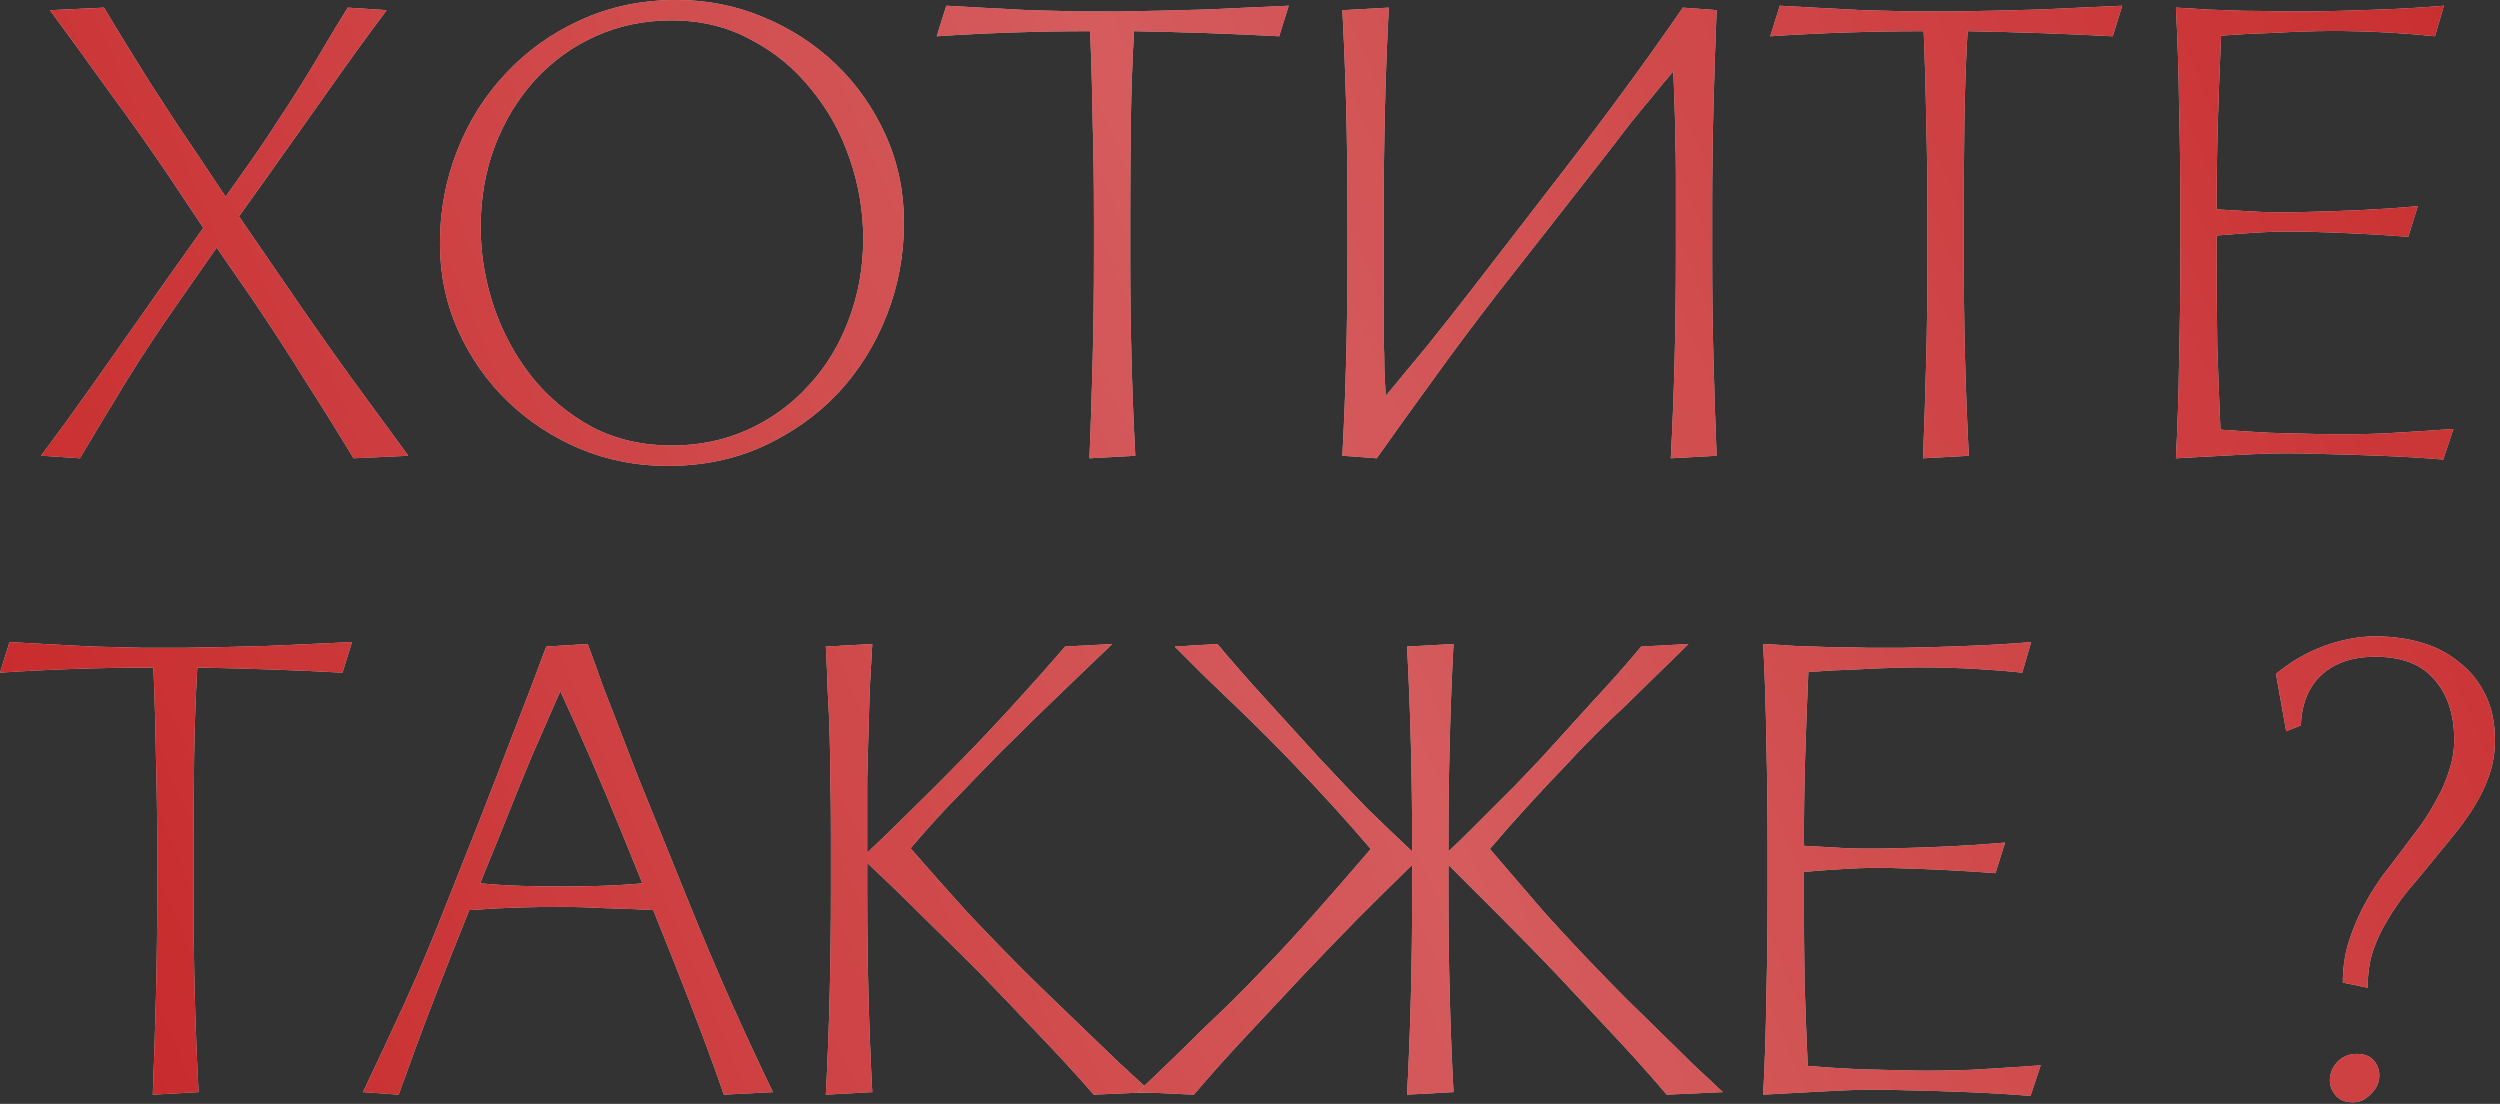 <?xml version="1.0" encoding="UTF-8"?> <svg xmlns="http://www.w3.org/2000/svg" width="385" height="170" viewBox="0 0 385 170" fill="none"><rect x="0" y="0" width="385" height="170" fill="#333333" stroke="none"/><path d="M36.8 33.327L44.348 44.306C47.419 48.815 50.556 53.291 53.758 57.734C56.96 62.113 59.998 66.262 62.874 70.183L54.444 70.575C51.961 66.458 49.477 62.472 46.994 58.617C44.576 54.696 41.864 50.514 38.858 46.07L33.369 38.13L27.684 46.266C24.613 50.644 21.868 54.794 19.45 58.715C17.098 62.57 14.713 66.524 12.295 70.575L6.315 70.183C9.256 66.262 12.262 62.113 15.333 57.734C18.405 53.356 21.509 48.945 24.645 44.502L31.311 35.092L26.214 27.446C23.273 23.068 20.136 18.624 16.804 14.115C13.536 9.541 10.498 5.358 7.688 1.568L16.02 1.176C17.261 3.267 18.47 5.26 19.646 7.156C20.823 9.051 21.999 10.946 23.175 12.841C24.417 14.736 25.691 16.696 26.998 18.722C28.305 20.682 29.71 22.773 31.213 24.995L34.742 30.288L38.564 24.897C40.133 22.675 41.538 20.584 42.779 18.624C44.086 16.664 45.328 14.736 46.504 12.841C47.68 10.946 48.824 9.051 49.935 7.156C51.046 5.26 52.255 3.267 53.562 1.176L59.541 1.568C56.6 5.489 53.594 9.639 50.523 14.017C47.452 18.33 44.348 22.708 41.211 27.152L36.8 33.327Z" fill="#D9D9D9"></path><path d="M36.8 33.327L44.348 44.306C47.419 48.815 50.556 53.291 53.758 57.734C56.96 62.113 59.998 66.262 62.874 70.183L54.444 70.575C51.961 66.458 49.477 62.472 46.994 58.617C44.576 54.696 41.864 50.514 38.858 46.07L33.369 38.13L27.684 46.266C24.613 50.644 21.868 54.794 19.45 58.715C17.098 62.57 14.713 66.524 12.295 70.575L6.315 70.183C9.256 66.262 12.262 62.113 15.333 57.734C18.405 53.356 21.509 48.945 24.645 44.502L31.311 35.092L26.214 27.446C23.273 23.068 20.136 18.624 16.804 14.115C13.536 9.541 10.498 5.358 7.688 1.568L16.02 1.176C17.261 3.267 18.47 5.26 19.646 7.156C20.823 9.051 21.999 10.946 23.175 12.841C24.417 14.736 25.691 16.696 26.998 18.722C28.305 20.682 29.71 22.773 31.213 24.995L34.742 30.288L38.564 24.897C40.133 22.675 41.538 20.584 42.779 18.624C44.086 16.664 45.328 14.736 46.504 12.841C47.68 10.946 48.824 9.051 49.935 7.156C51.046 5.26 52.255 3.267 53.562 1.176L59.541 1.568C56.6 5.489 53.594 9.639 50.523 14.017C47.452 18.33 44.348 22.708 41.211 27.152L36.8 33.327Z" fill="#BF080A"></path><path d="M36.8 33.327L44.348 44.306C47.419 48.815 50.556 53.291 53.758 57.734C56.96 62.113 59.998 66.262 62.874 70.183L54.444 70.575C51.961 66.458 49.477 62.472 46.994 58.617C44.576 54.696 41.864 50.514 38.858 46.07L33.369 38.13L27.684 46.266C24.613 50.644 21.868 54.794 19.45 58.715C17.098 62.57 14.713 66.524 12.295 70.575L6.315 70.183C9.256 66.262 12.262 62.113 15.333 57.734C18.405 53.356 21.509 48.945 24.645 44.502L31.311 35.092L26.214 27.446C23.273 23.068 20.136 18.624 16.804 14.115C13.536 9.541 10.498 5.358 7.688 1.568L16.02 1.176C17.261 3.267 18.47 5.26 19.646 7.156C20.823 9.051 21.999 10.946 23.175 12.841C24.417 14.736 25.691 16.696 26.998 18.722C28.305 20.682 29.71 22.773 31.213 24.995L34.742 30.288L38.564 24.897C40.133 22.675 41.538 20.584 42.779 18.624C44.086 16.664 45.328 14.736 46.504 12.841C47.68 10.946 48.824 9.051 49.935 7.156C51.046 5.26 52.255 3.267 53.562 1.176L59.541 1.568C56.6 5.489 53.594 9.639 50.523 14.017C47.452 18.33 44.348 22.708 41.211 27.152L36.8 33.327Z" fill="url(#paint0_linear_198_386)" fill-opacity="0.7"></path><path d="M102.746 71.751C98.041 71.751 93.565 70.869 89.317 69.105C85.135 67.34 81.443 64.923 78.241 61.851C75.039 58.78 72.49 55.153 70.595 50.971C68.7 46.789 67.752 42.28 67.752 37.444C67.752 32.478 68.635 27.74 70.399 23.231C72.163 18.722 74.647 14.768 77.849 11.37C81.051 7.907 84.873 5.162 89.317 3.137C93.826 1.046 98.792 0 104.216 0C108.921 0 113.365 0.882 117.547 2.647C121.795 4.411 125.519 6.829 128.721 9.9C131.923 12.971 134.472 16.598 136.367 20.78C138.262 24.963 139.21 29.472 139.21 34.307C139.21 39.274 138.328 44.011 136.563 48.52C134.799 53.029 132.316 57.016 129.114 60.479C125.912 63.877 122.056 66.622 117.547 68.713C113.103 70.739 108.17 71.751 102.746 71.751ZM103.432 3.137C99.184 3.137 95.264 3.954 91.669 5.587C88.075 7.221 84.971 9.475 82.358 12.351C79.744 15.226 77.685 18.624 76.182 22.545C74.745 26.4 74.026 30.55 74.026 34.993C74.026 39.176 74.712 43.293 76.084 47.344C77.457 51.33 79.417 54.924 81.966 58.126C84.514 61.263 87.585 63.812 91.179 65.772C94.839 67.667 98.923 68.615 103.432 68.615C107.68 68.615 111.6 67.798 115.195 66.164C118.789 64.531 121.893 62.276 124.507 59.401C127.186 56.525 129.244 53.16 130.682 49.305C132.185 45.384 132.936 41.202 132.936 36.758C132.936 32.576 132.25 28.491 130.878 24.505C129.506 20.454 127.513 16.86 124.899 13.723C122.35 10.521 119.246 7.972 115.587 6.077C111.993 4.117 107.941 3.137 103.432 3.137Z" fill="#D9D9D9"></path><path d="M102.746 71.751C98.041 71.751 93.565 70.869 89.317 69.105C85.135 67.34 81.443 64.923 78.241 61.851C75.039 58.78 72.49 55.153 70.595 50.971C68.7 46.789 67.752 42.28 67.752 37.444C67.752 32.478 68.635 27.74 70.399 23.231C72.163 18.722 74.647 14.768 77.849 11.37C81.051 7.907 84.873 5.162 89.317 3.137C93.826 1.046 98.792 0 104.216 0C108.921 0 113.365 0.882 117.547 2.647C121.795 4.411 125.519 6.829 128.721 9.9C131.923 12.971 134.472 16.598 136.367 20.78C138.262 24.963 139.21 29.472 139.21 34.307C139.21 39.274 138.328 44.011 136.563 48.52C134.799 53.029 132.316 57.016 129.114 60.479C125.912 63.877 122.056 66.622 117.547 68.713C113.103 70.739 108.17 71.751 102.746 71.751ZM103.432 3.137C99.184 3.137 95.264 3.954 91.669 5.587C88.075 7.221 84.971 9.475 82.358 12.351C79.744 15.226 77.685 18.624 76.182 22.545C74.745 26.4 74.026 30.55 74.026 34.993C74.026 39.176 74.712 43.293 76.084 47.344C77.457 51.33 79.417 54.924 81.966 58.126C84.514 61.263 87.585 63.812 91.179 65.772C94.839 67.667 98.923 68.615 103.432 68.615C107.68 68.615 111.6 67.798 115.195 66.164C118.789 64.531 121.893 62.276 124.507 59.401C127.186 56.525 129.244 53.16 130.682 49.305C132.185 45.384 132.936 41.202 132.936 36.758C132.936 32.576 132.25 28.491 130.878 24.505C129.506 20.454 127.513 16.86 124.899 13.723C122.35 10.521 119.246 7.972 115.587 6.077C111.993 4.117 107.941 3.137 103.432 3.137Z" fill="#BF080A"></path><path d="M102.746 71.751C98.041 71.751 93.565 70.869 89.317 69.105C85.135 67.34 81.443 64.923 78.241 61.851C75.039 58.78 72.49 55.153 70.595 50.971C68.7 46.789 67.752 42.28 67.752 37.444C67.752 32.478 68.635 27.74 70.399 23.231C72.163 18.722 74.647 14.768 77.849 11.37C81.051 7.907 84.873 5.162 89.317 3.137C93.826 1.046 98.792 0 104.216 0C108.921 0 113.365 0.882 117.547 2.647C121.795 4.411 125.519 6.829 128.721 9.9C131.923 12.971 134.472 16.598 136.367 20.78C138.262 24.963 139.21 29.472 139.21 34.307C139.21 39.274 138.328 44.011 136.563 48.52C134.799 53.029 132.316 57.016 129.114 60.479C125.912 63.877 122.056 66.622 117.547 68.713C113.103 70.739 108.17 71.751 102.746 71.751ZM103.432 3.137C99.184 3.137 95.264 3.954 91.669 5.587C88.075 7.221 84.971 9.475 82.358 12.351C79.744 15.226 77.685 18.624 76.182 22.545C74.745 26.4 74.026 30.55 74.026 34.993C74.026 39.176 74.712 43.293 76.084 47.344C77.457 51.33 79.417 54.924 81.966 58.126C84.514 61.263 87.585 63.812 91.179 65.772C94.839 67.667 98.923 68.615 103.432 68.615C107.68 68.615 111.6 67.798 115.195 66.164C118.789 64.531 121.893 62.276 124.507 59.401C127.186 56.525 129.244 53.16 130.682 49.305C132.185 45.384 132.936 41.202 132.936 36.758C132.936 32.576 132.25 28.491 130.878 24.505C129.506 20.454 127.513 16.86 124.899 13.723C122.35 10.521 119.246 7.972 115.587 6.077C111.993 4.117 107.941 3.137 103.432 3.137Z" fill="url(#paint1_linear_198_386)" fill-opacity="0.7"></path><path d="M174.054 39.404C174.054 44.828 174.119 50.089 174.25 55.186C174.381 60.283 174.577 65.282 174.838 70.183L167.781 70.575C167.977 65.674 168.14 60.61 168.271 55.382C168.401 50.154 168.467 44.828 168.467 39.404V33.327C168.467 28.099 168.401 23.231 168.271 18.722C168.205 14.148 168.075 9.508 167.879 4.803C163.958 4.803 160.004 4.868 156.018 4.999C152.032 5.13 148.111 5.326 144.255 5.587L145.726 0.882C146.967 0.948 148.732 1.046 151.019 1.176C153.371 1.307 155.855 1.438 158.469 1.568C161.082 1.634 163.664 1.699 166.212 1.764C168.761 1.764 170.885 1.764 172.584 1.764C176.896 1.699 181.209 1.601 185.522 1.47C189.835 1.274 194.148 1.078 198.461 0.882L196.991 5.587C193.397 5.391 189.705 5.228 185.914 5.097C182.124 4.966 178.367 4.868 174.642 4.803C174.381 9.377 174.217 14.017 174.152 18.722C174.087 23.362 174.054 28.23 174.054 33.327V39.404Z" fill="#D9D9D9"></path><path d="M174.054 39.404C174.054 44.828 174.119 50.089 174.25 55.186C174.381 60.283 174.577 65.282 174.838 70.183L167.781 70.575C167.977 65.674 168.14 60.61 168.271 55.382C168.401 50.154 168.467 44.828 168.467 39.404V33.327C168.467 28.099 168.401 23.231 168.271 18.722C168.205 14.148 168.075 9.508 167.879 4.803C163.958 4.803 160.004 4.868 156.018 4.999C152.032 5.13 148.111 5.326 144.255 5.587L145.726 0.882C146.967 0.948 148.732 1.046 151.019 1.176C153.371 1.307 155.855 1.438 158.469 1.568C161.082 1.634 163.664 1.699 166.212 1.764C168.761 1.764 170.885 1.764 172.584 1.764C176.896 1.699 181.209 1.601 185.522 1.47C189.835 1.274 194.148 1.078 198.461 0.882L196.991 5.587C193.397 5.391 189.705 5.228 185.914 5.097C182.124 4.966 178.367 4.868 174.642 4.803C174.381 9.377 174.217 14.017 174.152 18.722C174.087 23.362 174.054 28.23 174.054 33.327V39.404Z" fill="#BF080A"></path><path d="M174.054 39.404C174.054 44.828 174.119 50.089 174.25 55.186C174.381 60.283 174.577 65.282 174.838 70.183L167.781 70.575C167.977 65.674 168.14 60.61 168.271 55.382C168.401 50.154 168.467 44.828 168.467 39.404V33.327C168.467 28.099 168.401 23.231 168.271 18.722C168.205 14.148 168.075 9.508 167.879 4.803C163.958 4.803 160.004 4.868 156.018 4.999C152.032 5.13 148.111 5.326 144.255 5.587L145.726 0.882C146.967 0.948 148.732 1.046 151.019 1.176C153.371 1.307 155.855 1.438 158.469 1.568C161.082 1.634 163.664 1.699 166.212 1.764C168.761 1.764 170.885 1.764 172.584 1.764C176.896 1.699 181.209 1.601 185.522 1.47C189.835 1.274 194.148 1.078 198.461 0.882L196.991 5.587C193.397 5.391 189.705 5.228 185.914 5.097C182.124 4.966 178.367 4.868 174.642 4.803C174.381 9.377 174.217 14.017 174.152 18.722C174.087 23.362 174.054 28.23 174.054 33.327V39.404Z" fill="url(#paint2_linear_198_386)" fill-opacity="0.7"></path><path d="M257.694 10.978C256.518 12.351 255.407 13.69 254.361 14.997C253.316 16.239 252.238 17.546 251.127 18.918C250.081 20.29 249.003 21.695 247.892 23.133L244.069 28.034L230.248 45.678C226.916 49.991 223.746 54.238 220.74 58.42C217.734 62.537 214.826 66.589 212.016 70.575L206.723 70.183C206.985 65.282 207.181 60.283 207.311 55.186C207.442 50.089 207.507 44.828 207.507 39.404V32.347C207.507 26.923 207.442 21.663 207.311 16.566C207.181 11.469 206.985 6.469 206.723 1.568L213.879 1.176C213.617 6.077 213.421 11.142 213.291 16.369C213.16 21.597 213.095 26.923 213.095 32.347V46.756C213.095 48.847 213.095 50.709 213.095 52.343C213.16 53.911 213.193 55.382 213.193 56.754C213.258 58.126 213.323 59.531 213.389 60.969C214.565 59.597 215.676 58.257 216.721 56.95C217.832 55.643 218.943 54.304 220.054 52.931C221.165 51.559 222.309 50.121 223.485 48.618C224.661 47.115 225.935 45.482 227.308 43.717L240.933 26.074C247.598 17.448 253.675 9.149 259.164 1.176L264.36 1.568C264.164 6.469 264 11.469 263.869 16.566C263.739 21.663 263.673 26.923 263.673 32.347V39.404C263.673 44.828 263.739 50.089 263.869 55.186C264 60.283 264.164 65.282 264.36 70.183L257.302 70.575C257.563 65.674 257.759 60.61 257.89 55.382C258.021 50.154 258.086 44.828 258.086 39.404V26.564C258.086 24.799 258.054 23.1 257.988 21.467C257.988 19.768 257.956 18.069 257.89 16.369C257.825 14.671 257.759 12.873 257.694 10.978Z" fill="#D9D9D9"></path><path d="M257.694 10.978C256.518 12.351 255.407 13.69 254.361 14.997C253.316 16.239 252.238 17.546 251.127 18.918C250.081 20.29 249.003 21.695 247.892 23.133L244.069 28.034L230.248 45.678C226.916 49.991 223.746 54.238 220.74 58.42C217.734 62.537 214.826 66.589 212.016 70.575L206.723 70.183C206.985 65.282 207.181 60.283 207.311 55.186C207.442 50.089 207.507 44.828 207.507 39.404V32.347C207.507 26.923 207.442 21.663 207.311 16.566C207.181 11.469 206.985 6.469 206.723 1.568L213.879 1.176C213.617 6.077 213.421 11.142 213.291 16.369C213.16 21.597 213.095 26.923 213.095 32.347V46.756C213.095 48.847 213.095 50.709 213.095 52.343C213.16 53.911 213.193 55.382 213.193 56.754C213.258 58.126 213.323 59.531 213.389 60.969C214.565 59.597 215.676 58.257 216.721 56.95C217.832 55.643 218.943 54.304 220.054 52.931C221.165 51.559 222.309 50.121 223.485 48.618C224.661 47.115 225.935 45.482 227.308 43.717L240.933 26.074C247.598 17.448 253.675 9.149 259.164 1.176L264.36 1.568C264.164 6.469 264 11.469 263.869 16.566C263.739 21.663 263.673 26.923 263.673 32.347V39.404C263.673 44.828 263.739 50.089 263.869 55.186C264 60.283 264.164 65.282 264.36 70.183L257.302 70.575C257.563 65.674 257.759 60.61 257.89 55.382C258.021 50.154 258.086 44.828 258.086 39.404V26.564C258.086 24.799 258.054 23.1 257.988 21.467C257.988 19.768 257.956 18.069 257.89 16.369C257.825 14.671 257.759 12.873 257.694 10.978Z" fill="#BF080A"></path><path d="M257.694 10.978C256.518 12.351 255.407 13.69 254.361 14.997C253.316 16.239 252.238 17.546 251.127 18.918C250.081 20.29 249.003 21.695 247.892 23.133L244.069 28.034L230.248 45.678C226.916 49.991 223.746 54.238 220.74 58.42C217.734 62.537 214.826 66.589 212.016 70.575L206.723 70.183C206.985 65.282 207.181 60.283 207.311 55.186C207.442 50.089 207.507 44.828 207.507 39.404V32.347C207.507 26.923 207.442 21.663 207.311 16.566C207.181 11.469 206.985 6.469 206.723 1.568L213.879 1.176C213.617 6.077 213.421 11.142 213.291 16.369C213.16 21.597 213.095 26.923 213.095 32.347V46.756C213.095 48.847 213.095 50.709 213.095 52.343C213.16 53.911 213.193 55.382 213.193 56.754C213.258 58.126 213.323 59.531 213.389 60.969C214.565 59.597 215.676 58.257 216.721 56.95C217.832 55.643 218.943 54.304 220.054 52.931C221.165 51.559 222.309 50.121 223.485 48.618C224.661 47.115 225.935 45.482 227.308 43.717L240.933 26.074C247.598 17.448 253.675 9.149 259.164 1.176L264.36 1.568C264.164 6.469 264 11.469 263.869 16.566C263.739 21.663 263.673 26.923 263.673 32.347V39.404C263.673 44.828 263.739 50.089 263.869 55.186C264 60.283 264.164 65.282 264.36 70.183L257.302 70.575C257.563 65.674 257.759 60.61 257.89 55.382C258.021 50.154 258.086 44.828 258.086 39.404V26.564C258.086 24.799 258.054 23.1 257.988 21.467C257.988 19.768 257.956 18.069 257.89 16.369C257.825 14.671 257.759 12.873 257.694 10.978Z" fill="url(#paint3_linear_198_386)" fill-opacity="0.7"></path><path d="M302.419 39.404C302.419 44.828 302.485 50.089 302.615 55.186C302.746 60.283 302.942 65.282 303.203 70.183L296.146 70.575C296.342 65.674 296.505 60.61 296.636 55.382C296.767 50.154 296.832 44.828 296.832 39.404V33.327C296.832 28.099 296.767 23.231 296.636 18.722C296.571 14.148 296.44 9.508 296.244 4.803C292.323 4.803 288.37 4.868 284.383 4.999C280.397 5.13 276.476 5.326 272.621 5.587L274.091 0.882C275.333 0.948 277.097 1.046 279.384 1.176C281.737 1.307 284.22 1.438 286.834 1.568C289.448 1.634 292.029 1.699 294.578 1.764C297.126 1.764 299.25 1.764 300.949 1.764C305.262 1.699 309.575 1.601 313.888 1.47C318.201 1.274 322.514 1.078 326.826 0.882L325.356 5.587C321.762 5.391 318.07 5.228 314.28 5.097C310.49 4.966 306.732 4.868 303.007 4.803C302.746 9.377 302.583 14.017 302.517 18.722C302.452 23.362 302.419 28.23 302.419 33.327V39.404Z" fill="#D9D9D9"></path><path d="M302.419 39.404C302.419 44.828 302.485 50.089 302.615 55.186C302.746 60.283 302.942 65.282 303.203 70.183L296.146 70.575C296.342 65.674 296.505 60.61 296.636 55.382C296.767 50.154 296.832 44.828 296.832 39.404V33.327C296.832 28.099 296.767 23.231 296.636 18.722C296.571 14.148 296.44 9.508 296.244 4.803C292.323 4.803 288.37 4.868 284.383 4.999C280.397 5.13 276.476 5.326 272.621 5.587L274.091 0.882C275.333 0.948 277.097 1.046 279.384 1.176C281.737 1.307 284.22 1.438 286.834 1.568C289.448 1.634 292.029 1.699 294.578 1.764C297.126 1.764 299.25 1.764 300.949 1.764C305.262 1.699 309.575 1.601 313.888 1.47C318.201 1.274 322.514 1.078 326.826 0.882L325.356 5.587C321.762 5.391 318.07 5.228 314.28 5.097C310.49 4.966 306.732 4.868 303.007 4.803C302.746 9.377 302.583 14.017 302.517 18.722C302.452 23.362 302.419 28.23 302.419 33.327V39.404Z" fill="#BF080A"></path><path d="M302.419 39.404C302.419 44.828 302.485 50.089 302.615 55.186C302.746 60.283 302.942 65.282 303.203 70.183L296.146 70.575C296.342 65.674 296.505 60.61 296.636 55.382C296.767 50.154 296.832 44.828 296.832 39.404V33.327C296.832 28.099 296.767 23.231 296.636 18.722C296.571 14.148 296.44 9.508 296.244 4.803C292.323 4.803 288.37 4.868 284.383 4.999C280.397 5.13 276.476 5.326 272.621 5.587L274.091 0.882C275.333 0.948 277.097 1.046 279.384 1.176C281.737 1.307 284.22 1.438 286.834 1.568C289.448 1.634 292.029 1.699 294.578 1.764C297.126 1.764 299.25 1.764 300.949 1.764C305.262 1.699 309.575 1.601 313.888 1.47C318.201 1.274 322.514 1.078 326.826 0.882L325.356 5.587C321.762 5.391 318.07 5.228 314.28 5.097C310.49 4.966 306.732 4.868 303.007 4.803C302.746 9.377 302.583 14.017 302.517 18.722C302.452 23.362 302.419 28.23 302.419 33.327V39.404Z" fill="url(#paint4_linear_198_386)" fill-opacity="0.7"></path><path d="M376.257 70.771C373.186 70.51 369.919 70.314 366.455 70.183C363.057 70.052 359.823 69.954 356.751 69.889C353.157 69.758 349.563 69.791 345.969 69.987C342.375 70.183 338.748 70.379 335.089 70.575C335.35 65.674 335.513 60.61 335.579 55.382C335.709 50.154 335.775 44.828 335.775 39.404V32.347C335.775 26.923 335.709 21.597 335.579 16.369C335.513 11.142 335.35 6.077 335.089 1.176C336.526 1.242 338.127 1.34 339.892 1.47C341.721 1.536 343.584 1.601 345.479 1.666C347.439 1.666 349.367 1.699 351.262 1.764C353.157 1.764 354.889 1.764 356.457 1.764C359.79 1.699 363.155 1.601 366.553 1.47C370.017 1.34 373.284 1.144 376.355 0.882L374.983 5.587C371.846 5.26 368.677 5.032 365.475 4.901C362.273 4.77 359.3 4.738 356.555 4.803C354.072 4.868 351.654 4.966 349.302 5.097C347.014 5.162 344.597 5.293 342.048 5.489C341.852 9.867 341.689 14.213 341.558 18.526C341.427 22.773 341.362 27.348 341.362 32.249C343.649 32.38 345.936 32.51 348.223 32.641C350.576 32.706 352.896 32.706 355.183 32.641C358.058 32.576 360.901 32.478 363.711 32.347C366.521 32.216 369.396 32.02 372.337 31.759L370.866 36.464C368.252 36.268 365.638 36.104 363.025 35.974C360.411 35.843 357.764 35.745 355.085 35.68C352.928 35.614 350.641 35.647 348.223 35.778C345.871 35.908 343.584 36.072 341.362 36.268V39.404C341.362 44.306 341.395 48.88 341.46 53.127C341.591 57.375 341.754 61.721 341.95 66.164C344.499 66.36 347.047 66.524 349.596 66.654C352.21 66.72 354.758 66.785 357.241 66.85C360.574 66.916 363.874 66.883 367.141 66.752C370.474 66.556 374.036 66.328 377.826 66.066L376.257 70.771Z" fill="#D9D9D9"></path><path d="M376.257 70.771C373.186 70.51 369.919 70.314 366.455 70.183C363.057 70.052 359.823 69.954 356.751 69.889C353.157 69.758 349.563 69.791 345.969 69.987C342.375 70.183 338.748 70.379 335.089 70.575C335.35 65.674 335.513 60.61 335.579 55.382C335.709 50.154 335.775 44.828 335.775 39.404V32.347C335.775 26.923 335.709 21.597 335.579 16.369C335.513 11.142 335.35 6.077 335.089 1.176C336.526 1.242 338.127 1.34 339.892 1.47C341.721 1.536 343.584 1.601 345.479 1.666C347.439 1.666 349.367 1.699 351.262 1.764C353.157 1.764 354.889 1.764 356.457 1.764C359.79 1.699 363.155 1.601 366.553 1.47C370.017 1.34 373.284 1.144 376.355 0.882L374.983 5.587C371.846 5.26 368.677 5.032 365.475 4.901C362.273 4.77 359.3 4.738 356.555 4.803C354.072 4.868 351.654 4.966 349.302 5.097C347.014 5.162 344.597 5.293 342.048 5.489C341.852 9.867 341.689 14.213 341.558 18.526C341.427 22.773 341.362 27.348 341.362 32.249C343.649 32.38 345.936 32.51 348.223 32.641C350.576 32.706 352.896 32.706 355.183 32.641C358.058 32.576 360.901 32.478 363.711 32.347C366.521 32.216 369.396 32.02 372.337 31.759L370.866 36.464C368.252 36.268 365.638 36.104 363.025 35.974C360.411 35.843 357.764 35.745 355.085 35.68C352.928 35.614 350.641 35.647 348.223 35.778C345.871 35.908 343.584 36.072 341.362 36.268V39.404C341.362 44.306 341.395 48.88 341.46 53.127C341.591 57.375 341.754 61.721 341.95 66.164C344.499 66.36 347.047 66.524 349.596 66.654C352.21 66.72 354.758 66.785 357.241 66.85C360.574 66.916 363.874 66.883 367.141 66.752C370.474 66.556 374.036 66.328 377.826 66.066L376.257 70.771Z" fill="#BF080A"></path><path d="M376.257 70.771C373.186 70.51 369.919 70.314 366.455 70.183C363.057 70.052 359.823 69.954 356.751 69.889C353.157 69.758 349.563 69.791 345.969 69.987C342.375 70.183 338.748 70.379 335.089 70.575C335.35 65.674 335.513 60.61 335.579 55.382C335.709 50.154 335.775 44.828 335.775 39.404V32.347C335.775 26.923 335.709 21.597 335.579 16.369C335.513 11.142 335.35 6.077 335.089 1.176C336.526 1.242 338.127 1.34 339.892 1.47C341.721 1.536 343.584 1.601 345.479 1.666C347.439 1.666 349.367 1.699 351.262 1.764C353.157 1.764 354.889 1.764 356.457 1.764C359.79 1.699 363.155 1.601 366.553 1.47C370.017 1.34 373.284 1.144 376.355 0.882L374.983 5.587C371.846 5.26 368.677 5.032 365.475 4.901C362.273 4.77 359.3 4.738 356.555 4.803C354.072 4.868 351.654 4.966 349.302 5.097C347.014 5.162 344.597 5.293 342.048 5.489C341.852 9.867 341.689 14.213 341.558 18.526C341.427 22.773 341.362 27.348 341.362 32.249C343.649 32.38 345.936 32.51 348.223 32.641C350.576 32.706 352.896 32.706 355.183 32.641C358.058 32.576 360.901 32.478 363.711 32.347C366.521 32.216 369.396 32.02 372.337 31.759L370.866 36.464C368.252 36.268 365.638 36.104 363.025 35.974C360.411 35.843 357.764 35.745 355.085 35.68C352.928 35.614 350.641 35.647 348.223 35.778C345.871 35.908 343.584 36.072 341.362 36.268V39.404C341.362 44.306 341.395 48.88 341.46 53.127C341.591 57.375 341.754 61.721 341.95 66.164C344.499 66.36 347.047 66.524 349.596 66.654C352.21 66.72 354.758 66.785 357.241 66.85C360.574 66.916 363.874 66.883 367.141 66.752C370.474 66.556 374.036 66.328 377.826 66.066L376.257 70.771Z" fill="url(#paint5_linear_198_386)" fill-opacity="0.7"></path><path d="M29.798 137.404C29.798 142.828 29.864 148.089 29.994 153.186C30.125 158.283 30.321 163.282 30.583 168.183L23.525 168.575C23.721 163.674 23.884 158.61 24.015 153.382C24.146 148.154 24.211 142.828 24.211 137.404V131.327C24.211 126.099 24.146 121.231 24.015 116.722C23.95 112.148 23.819 107.508 23.623 102.803C19.702 102.803 15.749 102.868 11.762 102.999C7.776 103.13 3.855 103.326 0 103.587L1.47 98.882C2.712 98.948 4.476 99.046 6.763 99.176C9.116 99.307 11.599 99.438 14.213 99.568C16.827 99.634 19.408 99.699 21.957 99.764C24.505 99.764 26.629 99.764 28.328 99.764C32.641 99.699 36.954 99.601 41.267 99.47C45.58 99.274 49.893 99.078 54.206 98.882L52.735 103.587C49.141 103.391 45.449 103.228 41.659 103.097C37.869 102.966 34.111 102.868 30.387 102.803C30.125 107.377 29.962 112.017 29.896 116.722C29.831 121.362 29.798 126.23 29.798 131.327V137.404Z" fill="#D9D9D9"></path><path d="M29.798 137.404C29.798 142.828 29.864 148.089 29.994 153.186C30.125 158.283 30.321 163.282 30.583 168.183L23.525 168.575C23.721 163.674 23.884 158.61 24.015 153.382C24.146 148.154 24.211 142.828 24.211 137.404V131.327C24.211 126.099 24.146 121.231 24.015 116.722C23.95 112.148 23.819 107.508 23.623 102.803C19.702 102.803 15.749 102.868 11.762 102.999C7.776 103.13 3.855 103.326 0 103.587L1.47 98.882C2.712 98.948 4.476 99.046 6.763 99.176C9.116 99.307 11.599 99.438 14.213 99.568C16.827 99.634 19.408 99.699 21.957 99.764C24.505 99.764 26.629 99.764 28.328 99.764C32.641 99.699 36.954 99.601 41.267 99.47C45.58 99.274 49.893 99.078 54.206 98.882L52.735 103.587C49.141 103.391 45.449 103.228 41.659 103.097C37.869 102.966 34.111 102.868 30.387 102.803C30.125 107.377 29.962 112.017 29.896 116.722C29.831 121.362 29.798 126.23 29.798 131.327V137.404Z" fill="#BF080A"></path><path d="M29.798 137.404C29.798 142.828 29.864 148.089 29.994 153.186C30.125 158.283 30.321 163.282 30.583 168.183L23.525 168.575C23.721 163.674 23.884 158.61 24.015 153.382C24.146 148.154 24.211 142.828 24.211 137.404V131.327C24.211 126.099 24.146 121.231 24.015 116.722C23.95 112.148 23.819 107.508 23.623 102.803C19.702 102.803 15.749 102.868 11.762 102.999C7.776 103.13 3.855 103.326 0 103.587L1.47 98.882C2.712 98.948 4.476 99.046 6.763 99.176C9.116 99.307 11.599 99.438 14.213 99.568C16.827 99.634 19.408 99.699 21.957 99.764C24.505 99.764 26.629 99.764 28.328 99.764C32.641 99.699 36.954 99.601 41.267 99.47C45.58 99.274 49.893 99.078 54.206 98.882L52.735 103.587C49.141 103.391 45.449 103.228 41.659 103.097C37.869 102.966 34.111 102.868 30.387 102.803C30.125 107.377 29.962 112.017 29.896 116.722C29.831 121.362 29.798 126.23 29.798 131.327V137.404Z" fill="url(#paint6_linear_198_386)" fill-opacity="0.7"></path><path d="M111.478 168.575C109.845 163.87 108.145 159.263 106.381 154.754C104.617 150.18 102.689 145.311 100.598 140.149C98.115 140.018 95.632 139.92 93.148 139.855C90.73 139.724 88.476 139.659 86.385 139.659C84.032 139.659 81.778 139.692 79.621 139.757C77.465 139.822 75.014 139.953 72.27 140.149C70.44 144.658 68.643 149.2 66.879 153.774C65.114 158.348 63.285 163.282 61.389 168.575L55.9 168.183C57.991 163.805 60.148 159.198 62.37 154.362C64.591 149.461 66.683 144.495 68.643 139.463L73.74 126.622C75.504 122.113 77.236 117.637 78.935 113.193C80.7 108.684 82.431 104.143 84.13 99.568L90.502 99.176C91.351 101.463 92.168 103.718 92.952 105.94C93.802 108.096 94.651 110.285 95.501 112.507C96.35 114.729 97.233 117.016 98.147 119.369C99.062 121.656 100.042 124.074 101.088 126.622L106.283 139.463C108.244 144.299 110.335 149.232 112.556 154.264C114.778 159.23 116.935 163.87 119.026 168.183L111.478 168.575ZM73.936 136.032C76.027 136.228 78.118 136.359 80.21 136.424C82.301 136.49 84.359 136.522 86.385 136.522C88.411 136.522 90.469 136.49 92.56 136.424C94.717 136.359 96.84 136.228 98.931 136.032L95.501 127.602C94.063 124.074 92.593 120.577 91.09 117.114C89.587 113.651 87.986 110.089 86.287 106.43C84.784 109.828 83.281 113.259 81.778 116.722C80.34 120.185 78.87 123.812 77.367 127.602L73.936 136.032Z" fill="#D9D9D9"></path><path d="M111.478 168.575C109.845 163.87 108.145 159.263 106.381 154.754C104.617 150.18 102.689 145.311 100.598 140.149C98.115 140.018 95.632 139.92 93.148 139.855C90.73 139.724 88.476 139.659 86.385 139.659C84.032 139.659 81.778 139.692 79.621 139.757C77.465 139.822 75.014 139.953 72.27 140.149C70.44 144.658 68.643 149.2 66.879 153.774C65.114 158.348 63.285 163.282 61.389 168.575L55.9 168.183C57.991 163.805 60.148 159.198 62.37 154.362C64.591 149.461 66.683 144.495 68.643 139.463L73.74 126.622C75.504 122.113 77.236 117.637 78.935 113.193C80.7 108.684 82.431 104.143 84.13 99.568L90.502 99.176C91.351 101.463 92.168 103.718 92.952 105.94C93.802 108.096 94.651 110.285 95.501 112.507C96.35 114.729 97.233 117.016 98.147 119.369C99.062 121.656 100.042 124.074 101.088 126.622L106.283 139.463C108.244 144.299 110.335 149.232 112.556 154.264C114.778 159.23 116.935 163.87 119.026 168.183L111.478 168.575ZM73.936 136.032C76.027 136.228 78.118 136.359 80.21 136.424C82.301 136.49 84.359 136.522 86.385 136.522C88.411 136.522 90.469 136.49 92.56 136.424C94.717 136.359 96.84 136.228 98.931 136.032L95.501 127.602C94.063 124.074 92.593 120.577 91.09 117.114C89.587 113.651 87.986 110.089 86.287 106.43C84.784 109.828 83.281 113.259 81.778 116.722C80.34 120.185 78.87 123.812 77.367 127.602L73.936 136.032Z" fill="#BF080A"></path><path d="M111.478 168.575C109.845 163.87 108.145 159.263 106.381 154.754C104.617 150.18 102.689 145.311 100.598 140.149C98.115 140.018 95.632 139.92 93.148 139.855C90.73 139.724 88.476 139.659 86.385 139.659C84.032 139.659 81.778 139.692 79.621 139.757C77.465 139.822 75.014 139.953 72.27 140.149C70.44 144.658 68.643 149.2 66.879 153.774C65.114 158.348 63.285 163.282 61.389 168.575L55.9 168.183C57.991 163.805 60.148 159.198 62.37 154.362C64.591 149.461 66.683 144.495 68.643 139.463L73.74 126.622C75.504 122.113 77.236 117.637 78.935 113.193C80.7 108.684 82.431 104.143 84.13 99.568L90.502 99.176C91.351 101.463 92.168 103.718 92.952 105.94C93.802 108.096 94.651 110.285 95.501 112.507C96.35 114.729 97.233 117.016 98.147 119.369C99.062 121.656 100.042 124.074 101.088 126.622L106.283 139.463C108.244 144.299 110.335 149.232 112.556 154.264C114.778 159.23 116.935 163.87 119.026 168.183L111.478 168.575ZM73.936 136.032C76.027 136.228 78.118 136.359 80.21 136.424C82.301 136.49 84.359 136.522 86.385 136.522C88.411 136.522 90.469 136.49 92.56 136.424C94.717 136.359 96.84 136.228 98.931 136.032L95.501 127.602C94.063 124.074 92.593 120.577 91.09 117.114C89.587 113.651 87.986 110.089 86.287 106.43C84.784 109.828 83.281 113.259 81.778 116.722C80.34 120.185 78.87 123.812 77.367 127.602L73.936 136.032Z" fill="url(#paint7_linear_198_386)" fill-opacity="0.7"></path><path d="M133.548 137.404C133.548 142.828 133.614 148.089 133.744 153.186C133.875 158.283 134.071 163.282 134.332 168.183L127.177 168.575C127.438 163.674 127.634 158.61 127.765 153.382C127.896 148.154 127.961 142.828 127.961 137.404V127.406C127.961 124.727 127.928 122.244 127.863 119.957C127.863 117.604 127.83 115.317 127.765 113.095C127.7 110.873 127.602 108.684 127.471 106.528C127.406 104.306 127.308 101.986 127.177 99.568L134.332 99.176C134.202 101.594 134.071 103.914 133.94 106.136C133.875 108.358 133.81 110.612 133.744 112.899C133.679 115.121 133.614 117.441 133.548 119.859C133.548 122.211 133.548 124.727 133.548 127.406V131.327C135.835 129.171 138.123 126.949 140.41 124.662C142.762 122.375 145.376 119.761 148.251 116.82C150.865 114.141 153.545 111.298 156.289 108.292C159.034 105.286 161.615 102.378 164.033 99.568L171.286 99.176C169.914 100.483 168.378 101.954 166.679 103.587C165.046 105.156 163.347 106.789 161.582 108.488C159.883 110.122 158.217 111.756 156.583 113.389C154.949 114.958 153.479 116.428 152.172 117.8C150.212 119.826 148.186 121.917 146.095 124.074C144.069 126.23 142.109 128.419 140.214 130.641C142.893 133.712 145.736 136.914 148.742 140.247C151.813 143.514 154.721 146.52 157.465 149.265C158.838 150.637 160.373 152.14 162.072 153.774C163.771 155.408 165.503 157.074 167.267 158.773C169.032 160.472 170.764 162.138 172.463 163.772C174.227 165.406 175.828 166.876 177.266 168.183L168.444 168.575C165.764 165.504 162.824 162.302 159.622 158.969C156.485 155.636 153.512 152.532 150.702 149.657C148.023 146.978 145.18 144.168 142.174 141.227C139.168 138.221 136.293 135.444 133.548 132.895V137.404Z" fill="#D9D9D9"></path><path d="M133.548 137.404C133.548 142.828 133.614 148.089 133.744 153.186C133.875 158.283 134.071 163.282 134.332 168.183L127.177 168.575C127.438 163.674 127.634 158.61 127.765 153.382C127.896 148.154 127.961 142.828 127.961 137.404V127.406C127.961 124.727 127.928 122.244 127.863 119.957C127.863 117.604 127.83 115.317 127.765 113.095C127.7 110.873 127.602 108.684 127.471 106.528C127.406 104.306 127.308 101.986 127.177 99.568L134.332 99.176C134.202 101.594 134.071 103.914 133.94 106.136C133.875 108.358 133.81 110.612 133.744 112.899C133.679 115.121 133.614 117.441 133.548 119.859C133.548 122.211 133.548 124.727 133.548 127.406V131.327C135.835 129.171 138.123 126.949 140.41 124.662C142.762 122.375 145.376 119.761 148.251 116.82C150.865 114.141 153.545 111.298 156.289 108.292C159.034 105.286 161.615 102.378 164.033 99.568L171.286 99.176C169.914 100.483 168.378 101.954 166.679 103.587C165.046 105.156 163.347 106.789 161.582 108.488C159.883 110.122 158.217 111.756 156.583 113.389C154.949 114.958 153.479 116.428 152.172 117.8C150.212 119.826 148.186 121.917 146.095 124.074C144.069 126.23 142.109 128.419 140.214 130.641C142.893 133.712 145.736 136.914 148.742 140.247C151.813 143.514 154.721 146.52 157.465 149.265C158.838 150.637 160.373 152.14 162.072 153.774C163.771 155.408 165.503 157.074 167.267 158.773C169.032 160.472 170.764 162.138 172.463 163.772C174.227 165.406 175.828 166.876 177.266 168.183L168.444 168.575C165.764 165.504 162.824 162.302 159.622 158.969C156.485 155.636 153.512 152.532 150.702 149.657C148.023 146.978 145.18 144.168 142.174 141.227C139.168 138.221 136.293 135.444 133.548 132.895V137.404Z" fill="#BF080A"></path><path d="M133.548 137.404C133.548 142.828 133.614 148.089 133.744 153.186C133.875 158.283 134.071 163.282 134.332 168.183L127.177 168.575C127.438 163.674 127.634 158.61 127.765 153.382C127.896 148.154 127.961 142.828 127.961 137.404V127.406C127.961 124.727 127.928 122.244 127.863 119.957C127.863 117.604 127.83 115.317 127.765 113.095C127.7 110.873 127.602 108.684 127.471 106.528C127.406 104.306 127.308 101.986 127.177 99.568L134.332 99.176C134.202 101.594 134.071 103.914 133.94 106.136C133.875 108.358 133.81 110.612 133.744 112.899C133.679 115.121 133.614 117.441 133.548 119.859C133.548 122.211 133.548 124.727 133.548 127.406V131.327C135.835 129.171 138.123 126.949 140.41 124.662C142.762 122.375 145.376 119.761 148.251 116.82C150.865 114.141 153.545 111.298 156.289 108.292C159.034 105.286 161.615 102.378 164.033 99.568L171.286 99.176C169.914 100.483 168.378 101.954 166.679 103.587C165.046 105.156 163.347 106.789 161.582 108.488C159.883 110.122 158.217 111.756 156.583 113.389C154.949 114.958 153.479 116.428 152.172 117.8C150.212 119.826 148.186 121.917 146.095 124.074C144.069 126.23 142.109 128.419 140.214 130.641C142.893 133.712 145.736 136.914 148.742 140.247C151.813 143.514 154.721 146.52 157.465 149.265C158.838 150.637 160.373 152.14 162.072 153.774C163.771 155.408 165.503 157.074 167.267 158.773C169.032 160.472 170.764 162.138 172.463 163.772C174.227 165.406 175.828 166.876 177.266 168.183L168.444 168.575C165.764 165.504 162.824 162.302 159.622 158.969C156.485 155.636 153.512 152.532 150.702 149.657C148.023 146.978 145.18 144.168 142.174 141.227C139.168 138.221 136.293 135.444 133.548 132.895V137.404Z" fill="url(#paint8_linear_198_386)" fill-opacity="0.7"></path><path d="M223.058 131.131C224.234 130.02 225.378 128.909 226.489 127.798L229.822 124.466C230.933 123.355 232.109 122.179 233.35 120.937C234.592 119.63 235.932 118.225 237.369 116.722C239.853 113.977 242.434 111.135 245.113 108.194C247.858 105.254 250.406 102.378 252.759 99.568L260.012 99.176C258.575 100.614 257.039 102.117 255.405 103.685L250.406 108.586C248.707 110.155 247.073 111.723 245.505 113.291C243.937 114.86 242.532 116.33 241.29 117.702C239.33 119.728 237.337 121.852 235.311 124.074C233.285 126.295 231.325 128.517 229.43 130.739C232.109 133.876 234.919 137.143 237.859 140.541C240.865 143.874 243.708 146.912 246.387 149.657C247.694 151.029 249.165 152.532 250.798 154.166C252.432 155.734 254.066 157.335 255.699 158.969C257.398 160.603 259.065 162.236 260.698 163.87C262.397 165.438 263.933 166.876 265.305 168.183L256.679 168.575C254.066 165.504 251.256 162.367 248.25 159.165C245.244 155.963 242.368 152.892 239.624 149.951C237.075 147.272 234.331 144.462 231.39 141.521L223.058 133.19V137.404C223.058 142.828 223.124 148.089 223.254 153.186C223.385 158.283 223.581 163.282 223.842 168.183L216.687 168.575C216.948 163.674 217.144 158.61 217.275 153.382C217.406 148.154 217.471 142.828 217.471 137.404V133.19C214.792 135.803 211.982 138.581 209.041 141.521C206.166 144.462 203.454 147.272 200.906 149.951C198.161 152.892 195.286 155.963 192.28 159.165C189.274 162.367 186.464 165.504 183.85 168.575L175.224 168.183C176.596 166.876 178.099 165.438 179.733 163.87C181.432 162.236 183.098 160.603 184.732 158.969C186.431 157.335 188.097 155.734 189.731 154.166C191.365 152.532 192.835 151.029 194.142 149.657C196.821 146.912 199.631 143.874 202.572 140.541C205.578 137.143 208.42 133.876 211.1 130.739C209.205 128.517 207.244 126.295 205.218 124.074C203.193 121.852 201.2 119.728 199.239 117.702C197.932 116.33 196.527 114.892 195.024 113.389C193.521 111.886 191.953 110.351 190.319 108.782C188.686 107.214 187.052 105.646 185.418 104.077C183.85 102.509 182.347 101.006 180.909 99.568L187.477 99.176C189.829 101.986 192.41 104.927 195.22 107.998C198.03 111.069 200.677 113.977 203.16 116.722C205.97 119.728 208.453 122.342 210.61 124.564C212.831 126.72 215.119 128.909 217.471 131.131V130.347C217.471 124.923 217.406 119.663 217.275 114.566C217.144 109.468 216.948 104.469 216.687 99.568L223.842 99.176C223.581 104.077 223.385 109.142 223.254 114.37C223.124 119.597 223.058 124.923 223.058 130.347V131.131Z" fill="#D9D9D9"></path><path d="M223.058 131.131C224.234 130.02 225.378 128.909 226.489 127.798L229.822 124.466C230.933 123.355 232.109 122.179 233.35 120.937C234.592 119.63 235.932 118.225 237.369 116.722C239.853 113.977 242.434 111.135 245.113 108.194C247.858 105.254 250.406 102.378 252.759 99.568L260.012 99.176C258.575 100.614 257.039 102.117 255.405 103.685L250.406 108.586C248.707 110.155 247.073 111.723 245.505 113.291C243.937 114.86 242.532 116.33 241.29 117.702C239.33 119.728 237.337 121.852 235.311 124.074C233.285 126.295 231.325 128.517 229.43 130.739C232.109 133.876 234.919 137.143 237.859 140.541C240.865 143.874 243.708 146.912 246.387 149.657C247.694 151.029 249.165 152.532 250.798 154.166C252.432 155.734 254.066 157.335 255.699 158.969C257.398 160.603 259.065 162.236 260.698 163.87C262.397 165.438 263.933 166.876 265.305 168.183L256.679 168.575C254.066 165.504 251.256 162.367 248.25 159.165C245.244 155.963 242.368 152.892 239.624 149.951C237.075 147.272 234.331 144.462 231.39 141.521L223.058 133.19V137.404C223.058 142.828 223.124 148.089 223.254 153.186C223.385 158.283 223.581 163.282 223.842 168.183L216.687 168.575C216.948 163.674 217.144 158.61 217.275 153.382C217.406 148.154 217.471 142.828 217.471 137.404V133.19C214.792 135.803 211.982 138.581 209.041 141.521C206.166 144.462 203.454 147.272 200.906 149.951C198.161 152.892 195.286 155.963 192.28 159.165C189.274 162.367 186.464 165.504 183.85 168.575L175.224 168.183C176.596 166.876 178.099 165.438 179.733 163.87C181.432 162.236 183.098 160.603 184.732 158.969C186.431 157.335 188.097 155.734 189.731 154.166C191.365 152.532 192.835 151.029 194.142 149.657C196.821 146.912 199.631 143.874 202.572 140.541C205.578 137.143 208.42 133.876 211.1 130.739C209.205 128.517 207.244 126.295 205.218 124.074C203.193 121.852 201.2 119.728 199.239 117.702C197.932 116.33 196.527 114.892 195.024 113.389C193.521 111.886 191.953 110.351 190.319 108.782C188.686 107.214 187.052 105.646 185.418 104.077C183.85 102.509 182.347 101.006 180.909 99.568L187.477 99.176C189.829 101.986 192.41 104.927 195.22 107.998C198.03 111.069 200.677 113.977 203.16 116.722C205.97 119.728 208.453 122.342 210.61 124.564C212.831 126.72 215.119 128.909 217.471 131.131V130.347C217.471 124.923 217.406 119.663 217.275 114.566C217.144 109.468 216.948 104.469 216.687 99.568L223.842 99.176C223.581 104.077 223.385 109.142 223.254 114.37C223.124 119.597 223.058 124.923 223.058 130.347V131.131Z" fill="#BF080A"></path><path d="M223.058 131.131C224.234 130.02 225.378 128.909 226.489 127.798L229.822 124.466C230.933 123.355 232.109 122.179 233.35 120.937C234.592 119.63 235.932 118.225 237.369 116.722C239.853 113.977 242.434 111.135 245.113 108.194C247.858 105.254 250.406 102.378 252.759 99.568L260.012 99.176C258.575 100.614 257.039 102.117 255.405 103.685L250.406 108.586C248.707 110.155 247.073 111.723 245.505 113.291C243.937 114.86 242.532 116.33 241.29 117.702C239.33 119.728 237.337 121.852 235.311 124.074C233.285 126.295 231.325 128.517 229.43 130.739C232.109 133.876 234.919 137.143 237.859 140.541C240.865 143.874 243.708 146.912 246.387 149.657C247.694 151.029 249.165 152.532 250.798 154.166C252.432 155.734 254.066 157.335 255.699 158.969C257.398 160.603 259.065 162.236 260.698 163.87C262.397 165.438 263.933 166.876 265.305 168.183L256.679 168.575C254.066 165.504 251.256 162.367 248.25 159.165C245.244 155.963 242.368 152.892 239.624 149.951C237.075 147.272 234.331 144.462 231.39 141.521L223.058 133.19V137.404C223.058 142.828 223.124 148.089 223.254 153.186C223.385 158.283 223.581 163.282 223.842 168.183L216.687 168.575C216.948 163.674 217.144 158.61 217.275 153.382C217.406 148.154 217.471 142.828 217.471 137.404V133.19C214.792 135.803 211.982 138.581 209.041 141.521C206.166 144.462 203.454 147.272 200.906 149.951C198.161 152.892 195.286 155.963 192.28 159.165C189.274 162.367 186.464 165.504 183.85 168.575L175.224 168.183C176.596 166.876 178.099 165.438 179.733 163.87C181.432 162.236 183.098 160.603 184.732 158.969C186.431 157.335 188.097 155.734 189.731 154.166C191.365 152.532 192.835 151.029 194.142 149.657C196.821 146.912 199.631 143.874 202.572 140.541C205.578 137.143 208.42 133.876 211.1 130.739C209.205 128.517 207.244 126.295 205.218 124.074C203.193 121.852 201.2 119.728 199.239 117.702C197.932 116.33 196.527 114.892 195.024 113.389C193.521 111.886 191.953 110.351 190.319 108.782C188.686 107.214 187.052 105.646 185.418 104.077C183.85 102.509 182.347 101.006 180.909 99.568L187.477 99.176C189.829 101.986 192.41 104.927 195.22 107.998C198.03 111.069 200.677 113.977 203.16 116.722C205.97 119.728 208.453 122.342 210.61 124.564C212.831 126.72 215.119 128.909 217.471 131.131V130.347C217.471 124.923 217.406 119.663 217.275 114.566C217.144 109.468 216.948 104.469 216.687 99.568L223.842 99.176C223.581 104.077 223.385 109.142 223.254 114.37C223.124 119.597 223.058 124.923 223.058 130.347V131.131Z" fill="url(#paint9_linear_198_386)" fill-opacity="0.7"></path><path d="M312.697 168.771C309.626 168.51 306.358 168.314 302.895 168.183C299.497 168.052 296.262 167.954 293.191 167.889C289.597 167.758 286.003 167.791 282.408 167.987C278.814 168.183 275.188 168.379 271.528 168.575C271.789 163.674 271.953 158.61 272.018 153.382C272.149 148.154 272.214 142.828 272.214 137.404V130.347C272.214 124.923 272.149 119.597 272.018 114.37C271.953 109.142 271.789 104.077 271.528 99.176C272.966 99.242 274.567 99.34 276.331 99.47C278.161 99.536 280.023 99.601 281.918 99.666C283.879 99.666 285.806 99.699 287.702 99.764C289.597 99.764 291.328 99.764 292.897 99.764C296.229 99.699 299.595 99.601 302.993 99.47C306.456 99.34 309.724 99.144 312.795 98.882L311.423 103.587C308.286 103.26 305.117 103.032 301.915 102.901C298.713 102.77 295.739 102.738 292.995 102.803C290.511 102.868 288.094 102.966 285.741 103.097C283.454 103.162 281.036 103.293 278.488 103.489C278.292 107.867 278.128 112.213 277.997 116.526C277.867 120.774 277.801 125.348 277.801 130.249C280.089 130.38 282.376 130.51 284.663 130.641C287.015 130.706 289.335 130.706 291.622 130.641C294.498 130.576 297.34 130.478 300.15 130.347C302.96 130.216 305.835 130.02 308.776 129.759L307.306 134.464C304.692 134.268 302.078 134.104 299.464 133.974C296.85 133.843 294.204 133.745 291.524 133.68C289.368 133.614 287.081 133.647 284.663 133.778C282.31 133.908 280.023 134.072 277.801 134.268V137.404C277.801 142.305 277.834 146.88 277.899 151.127C278.03 155.375 278.194 159.721 278.39 164.164C280.938 164.36 283.487 164.524 286.035 164.654C288.649 164.72 291.198 164.785 293.681 164.85C297.014 164.916 300.314 164.883 303.581 164.752C306.914 164.556 310.475 164.328 314.265 164.066L312.697 168.771Z" fill="#D9D9D9"></path><path d="M312.697 168.771C309.626 168.51 306.358 168.314 302.895 168.183C299.497 168.052 296.262 167.954 293.191 167.889C289.597 167.758 286.003 167.791 282.408 167.987C278.814 168.183 275.188 168.379 271.528 168.575C271.789 163.674 271.953 158.61 272.018 153.382C272.149 148.154 272.214 142.828 272.214 137.404V130.347C272.214 124.923 272.149 119.597 272.018 114.37C271.953 109.142 271.789 104.077 271.528 99.176C272.966 99.242 274.567 99.34 276.331 99.47C278.161 99.536 280.023 99.601 281.918 99.666C283.879 99.666 285.806 99.699 287.702 99.764C289.597 99.764 291.328 99.764 292.897 99.764C296.229 99.699 299.595 99.601 302.993 99.47C306.456 99.34 309.724 99.144 312.795 98.882L311.423 103.587C308.286 103.26 305.117 103.032 301.915 102.901C298.713 102.77 295.739 102.738 292.995 102.803C290.511 102.868 288.094 102.966 285.741 103.097C283.454 103.162 281.036 103.293 278.488 103.489C278.292 107.867 278.128 112.213 277.997 116.526C277.867 120.774 277.801 125.348 277.801 130.249C280.089 130.38 282.376 130.51 284.663 130.641C287.015 130.706 289.335 130.706 291.622 130.641C294.498 130.576 297.34 130.478 300.15 130.347C302.96 130.216 305.835 130.02 308.776 129.759L307.306 134.464C304.692 134.268 302.078 134.104 299.464 133.974C296.85 133.843 294.204 133.745 291.524 133.68C289.368 133.614 287.081 133.647 284.663 133.778C282.31 133.908 280.023 134.072 277.801 134.268V137.404C277.801 142.305 277.834 146.88 277.899 151.127C278.03 155.375 278.194 159.721 278.39 164.164C280.938 164.36 283.487 164.524 286.035 164.654C288.649 164.72 291.198 164.785 293.681 164.85C297.014 164.916 300.314 164.883 303.581 164.752C306.914 164.556 310.475 164.328 314.265 164.066L312.697 168.771Z" fill="#BF080A"></path><path d="M312.697 168.771C309.626 168.51 306.358 168.314 302.895 168.183C299.497 168.052 296.262 167.954 293.191 167.889C289.597 167.758 286.003 167.791 282.408 167.987C278.814 168.183 275.188 168.379 271.528 168.575C271.789 163.674 271.953 158.61 272.018 153.382C272.149 148.154 272.214 142.828 272.214 137.404V130.347C272.214 124.923 272.149 119.597 272.018 114.37C271.953 109.142 271.789 104.077 271.528 99.176C272.966 99.242 274.567 99.34 276.331 99.47C278.161 99.536 280.023 99.601 281.918 99.666C283.879 99.666 285.806 99.699 287.702 99.764C289.597 99.764 291.328 99.764 292.897 99.764C296.229 99.699 299.595 99.601 302.993 99.47C306.456 99.34 309.724 99.144 312.795 98.882L311.423 103.587C308.286 103.26 305.117 103.032 301.915 102.901C298.713 102.77 295.739 102.738 292.995 102.803C290.511 102.868 288.094 102.966 285.741 103.097C283.454 103.162 281.036 103.293 278.488 103.489C278.292 107.867 278.128 112.213 277.997 116.526C277.867 120.774 277.801 125.348 277.801 130.249C280.089 130.38 282.376 130.51 284.663 130.641C287.015 130.706 289.335 130.706 291.622 130.641C294.498 130.576 297.34 130.478 300.15 130.347C302.96 130.216 305.835 130.02 308.776 129.759L307.306 134.464C304.692 134.268 302.078 134.104 299.464 133.974C296.85 133.843 294.204 133.745 291.524 133.68C289.368 133.614 287.081 133.647 284.663 133.778C282.31 133.908 280.023 134.072 277.801 134.268V137.404C277.801 142.305 277.834 146.88 277.899 151.127C278.03 155.375 278.194 159.721 278.39 164.164C280.938 164.36 283.487 164.524 286.035 164.654C288.649 164.72 291.198 164.785 293.681 164.85C297.014 164.916 300.314 164.883 303.581 164.752C306.914 164.556 310.475 164.328 314.265 164.066L312.697 168.771Z" fill="url(#paint10_linear_198_386)" fill-opacity="0.7"></path><path d="M360.796 151.323C360.796 149.232 361.057 147.272 361.58 145.442C362.168 143.547 362.887 141.75 363.737 140.051C364.652 138.287 365.664 136.62 366.775 135.052C367.952 133.484 369.095 131.981 370.206 130.543C371.056 129.432 371.938 128.256 372.853 127.014C373.768 125.707 374.584 124.368 375.303 122.995C376.087 121.623 376.708 120.185 377.166 118.682C377.688 117.114 377.95 115.546 377.95 113.977C377.95 110.057 376.937 106.953 374.911 104.665C372.951 102.313 369.912 101.137 365.795 101.137C362.266 101.137 359.489 102.084 357.463 103.979C355.503 105.809 354.457 108.39 354.327 111.723L352.072 112.605L350.504 103.783C352.791 101.888 355.274 100.451 357.953 99.47C360.698 98.49 363.312 98 365.795 98C368.344 98 370.729 98.327 372.951 98.98C375.173 99.634 377.1 100.647 378.734 102.019C380.433 103.326 381.773 104.992 382.753 107.018C383.733 108.978 384.223 111.298 384.223 113.977C384.223 115.872 383.929 117.67 383.341 119.369C382.753 121.068 381.969 122.701 380.988 124.27C380.008 125.838 378.897 127.374 377.656 128.877C376.479 130.314 375.303 131.752 374.127 133.19C373.016 134.562 371.872 135.934 370.696 137.306C369.585 138.679 368.572 140.149 367.658 141.717C366.743 143.22 365.991 144.821 365.403 146.52C364.88 148.219 364.619 150.082 364.619 152.108L360.796 151.323ZM358.836 165.831C358.966 164.916 359.391 164.099 360.11 163.38C360.894 162.661 361.842 162.302 362.953 162.302C364.194 162.302 365.109 162.694 365.697 163.478C366.285 164.262 366.514 165.144 366.383 166.125C366.253 167.039 365.795 167.856 365.011 168.575C364.227 169.359 363.345 169.751 362.364 169.751C361.057 169.751 360.11 169.327 359.522 168.477C358.934 167.693 358.705 166.811 358.836 165.831Z" fill="#D9D9D9"></path><path d="M360.796 151.323C360.796 149.232 361.057 147.272 361.58 145.442C362.168 143.547 362.887 141.75 363.737 140.051C364.652 138.287 365.664 136.62 366.775 135.052C367.952 133.484 369.095 131.981 370.206 130.543C371.056 129.432 371.938 128.256 372.853 127.014C373.768 125.707 374.584 124.368 375.303 122.995C376.087 121.623 376.708 120.185 377.166 118.682C377.688 117.114 377.95 115.546 377.95 113.977C377.95 110.057 376.937 106.953 374.911 104.665C372.951 102.313 369.912 101.137 365.795 101.137C362.266 101.137 359.489 102.084 357.463 103.979C355.503 105.809 354.457 108.39 354.327 111.723L352.072 112.605L350.504 103.783C352.791 101.888 355.274 100.451 357.953 99.47C360.698 98.49 363.312 98 365.795 98C368.344 98 370.729 98.327 372.951 98.98C375.173 99.634 377.1 100.647 378.734 102.019C380.433 103.326 381.773 104.992 382.753 107.018C383.733 108.978 384.223 111.298 384.223 113.977C384.223 115.872 383.929 117.67 383.341 119.369C382.753 121.068 381.969 122.701 380.988 124.27C380.008 125.838 378.897 127.374 377.656 128.877C376.479 130.314 375.303 131.752 374.127 133.19C373.016 134.562 371.872 135.934 370.696 137.306C369.585 138.679 368.572 140.149 367.658 141.717C366.743 143.22 365.991 144.821 365.403 146.52C364.88 148.219 364.619 150.082 364.619 152.108L360.796 151.323ZM358.836 165.831C358.966 164.916 359.391 164.099 360.11 163.38C360.894 162.661 361.842 162.302 362.953 162.302C364.194 162.302 365.109 162.694 365.697 163.478C366.285 164.262 366.514 165.144 366.383 166.125C366.253 167.039 365.795 167.856 365.011 168.575C364.227 169.359 363.345 169.751 362.364 169.751C361.057 169.751 360.11 169.327 359.522 168.477C358.934 167.693 358.705 166.811 358.836 165.831Z" fill="#BF080A"></path><path d="M360.796 151.323C360.796 149.232 361.057 147.272 361.58 145.442C362.168 143.547 362.887 141.75 363.737 140.051C364.652 138.287 365.664 136.62 366.775 135.052C367.952 133.484 369.095 131.981 370.206 130.543C371.056 129.432 371.938 128.256 372.853 127.014C373.768 125.707 374.584 124.368 375.303 122.995C376.087 121.623 376.708 120.185 377.166 118.682C377.688 117.114 377.95 115.546 377.95 113.977C377.95 110.057 376.937 106.953 374.911 104.665C372.951 102.313 369.912 101.137 365.795 101.137C362.266 101.137 359.489 102.084 357.463 103.979C355.503 105.809 354.457 108.39 354.327 111.723L352.072 112.605L350.504 103.783C352.791 101.888 355.274 100.451 357.953 99.47C360.698 98.49 363.312 98 365.795 98C368.344 98 370.729 98.327 372.951 98.98C375.173 99.634 377.1 100.647 378.734 102.019C380.433 103.326 381.773 104.992 382.753 107.018C383.733 108.978 384.223 111.298 384.223 113.977C384.223 115.872 383.929 117.67 383.341 119.369C382.753 121.068 381.969 122.701 380.988 124.27C380.008 125.838 378.897 127.374 377.656 128.877C376.479 130.314 375.303 131.752 374.127 133.19C373.016 134.562 371.872 135.934 370.696 137.306C369.585 138.679 368.572 140.149 367.658 141.717C366.743 143.22 365.991 144.821 365.403 146.52C364.88 148.219 364.619 150.082 364.619 152.108L360.796 151.323ZM358.836 165.831C358.966 164.916 359.391 164.099 360.11 163.38C360.894 162.661 361.842 162.302 362.953 162.302C364.194 162.302 365.109 162.694 365.697 163.478C366.285 164.262 366.514 165.144 366.383 166.125C366.253 167.039 365.795 167.856 365.011 168.575C364.227 169.359 363.345 169.751 362.364 169.751C361.057 169.751 360.11 169.327 359.522 168.477C358.934 167.693 358.705 166.811 358.836 165.831Z" fill="url(#paint11_linear_198_386)" fill-opacity="0.7"></path><defs><linearGradient id="paint0_linear_198_386" x1="547.499" y1="-24.157" x2="-94.668" y2="249.491" gradientUnits="userSpaceOnUse"><stop stop-color="white" stop-opacity="0"></stop><stop offset="0.516" stop-color="white" stop-opacity="0.484"></stop><stop offset="1" stop-color="white" stop-opacity="0"></stop></linearGradient><linearGradient id="paint1_linear_198_386" x1="547.499" y1="-24.157" x2="-94.668" y2="249.491" gradientUnits="userSpaceOnUse"><stop stop-color="white" stop-opacity="0"></stop><stop offset="0.516" stop-color="white" stop-opacity="0.484"></stop><stop offset="1" stop-color="white" stop-opacity="0"></stop></linearGradient><linearGradient id="paint2_linear_198_386" x1="547.499" y1="-24.157" x2="-94.668" y2="249.491" gradientUnits="userSpaceOnUse"><stop stop-color="white" stop-opacity="0"></stop><stop offset="0.516" stop-color="white" stop-opacity="0.484"></stop><stop offset="1" stop-color="white" stop-opacity="0"></stop></linearGradient><linearGradient id="paint3_linear_198_386" x1="547.499" y1="-24.157" x2="-94.668" y2="249.491" gradientUnits="userSpaceOnUse"><stop stop-color="white" stop-opacity="0"></stop><stop offset="0.516" stop-color="white" stop-opacity="0.484"></stop><stop offset="1" stop-color="white" stop-opacity="0"></stop></linearGradient><linearGradient id="paint4_linear_198_386" x1="547.499" y1="-24.157" x2="-94.668" y2="249.491" gradientUnits="userSpaceOnUse"><stop stop-color="white" stop-opacity="0"></stop><stop offset="0.516" stop-color="white" stop-opacity="0.484"></stop><stop offset="1" stop-color="white" stop-opacity="0"></stop></linearGradient><linearGradient id="paint5_linear_198_386" x1="547.499" y1="-24.157" x2="-94.668" y2="249.491" gradientUnits="userSpaceOnUse"><stop stop-color="white" stop-opacity="0"></stop><stop offset="0.516" stop-color="white" stop-opacity="0.484"></stop><stop offset="1" stop-color="white" stop-opacity="0"></stop></linearGradient><linearGradient id="paint6_linear_198_386" x1="547.499" y1="-24.157" x2="-94.668" y2="249.491" gradientUnits="userSpaceOnUse"><stop stop-color="white" stop-opacity="0"></stop><stop offset="0.516" stop-color="white" stop-opacity="0.484"></stop><stop offset="1" stop-color="white" stop-opacity="0"></stop></linearGradient><linearGradient id="paint7_linear_198_386" x1="547.499" y1="-24.157" x2="-94.668" y2="249.491" gradientUnits="userSpaceOnUse"><stop stop-color="white" stop-opacity="0"></stop><stop offset="0.516" stop-color="white" stop-opacity="0.484"></stop><stop offset="1" stop-color="white" stop-opacity="0"></stop></linearGradient><linearGradient id="paint8_linear_198_386" x1="547.499" y1="-24.157" x2="-94.668" y2="249.491" gradientUnits="userSpaceOnUse"><stop stop-color="white" stop-opacity="0"></stop><stop offset="0.516" stop-color="white" stop-opacity="0.484"></stop><stop offset="1" stop-color="white" stop-opacity="0"></stop></linearGradient><linearGradient id="paint9_linear_198_386" x1="547.499" y1="-24.157" x2="-94.668" y2="249.491" gradientUnits="userSpaceOnUse"><stop stop-color="white" stop-opacity="0"></stop><stop offset="0.516" stop-color="white" stop-opacity="0.484"></stop><stop offset="1" stop-color="white" stop-opacity="0"></stop></linearGradient><linearGradient id="paint10_linear_198_386" x1="547.499" y1="-24.157" x2="-94.668" y2="249.491" gradientUnits="userSpaceOnUse"><stop stop-color="white" stop-opacity="0"></stop><stop offset="0.516" stop-color="white" stop-opacity="0.484"></stop><stop offset="1" stop-color="white" stop-opacity="0"></stop></linearGradient><linearGradient id="paint11_linear_198_386" x1="547.499" y1="-24.157" x2="-94.668" y2="249.491" gradientUnits="userSpaceOnUse"><stop stop-color="white" stop-opacity="0"></stop><stop offset="0.516" stop-color="white" stop-opacity="0.484"></stop><stop offset="1" stop-color="white" stop-opacity="0"></stop></linearGradient></defs></svg> 
